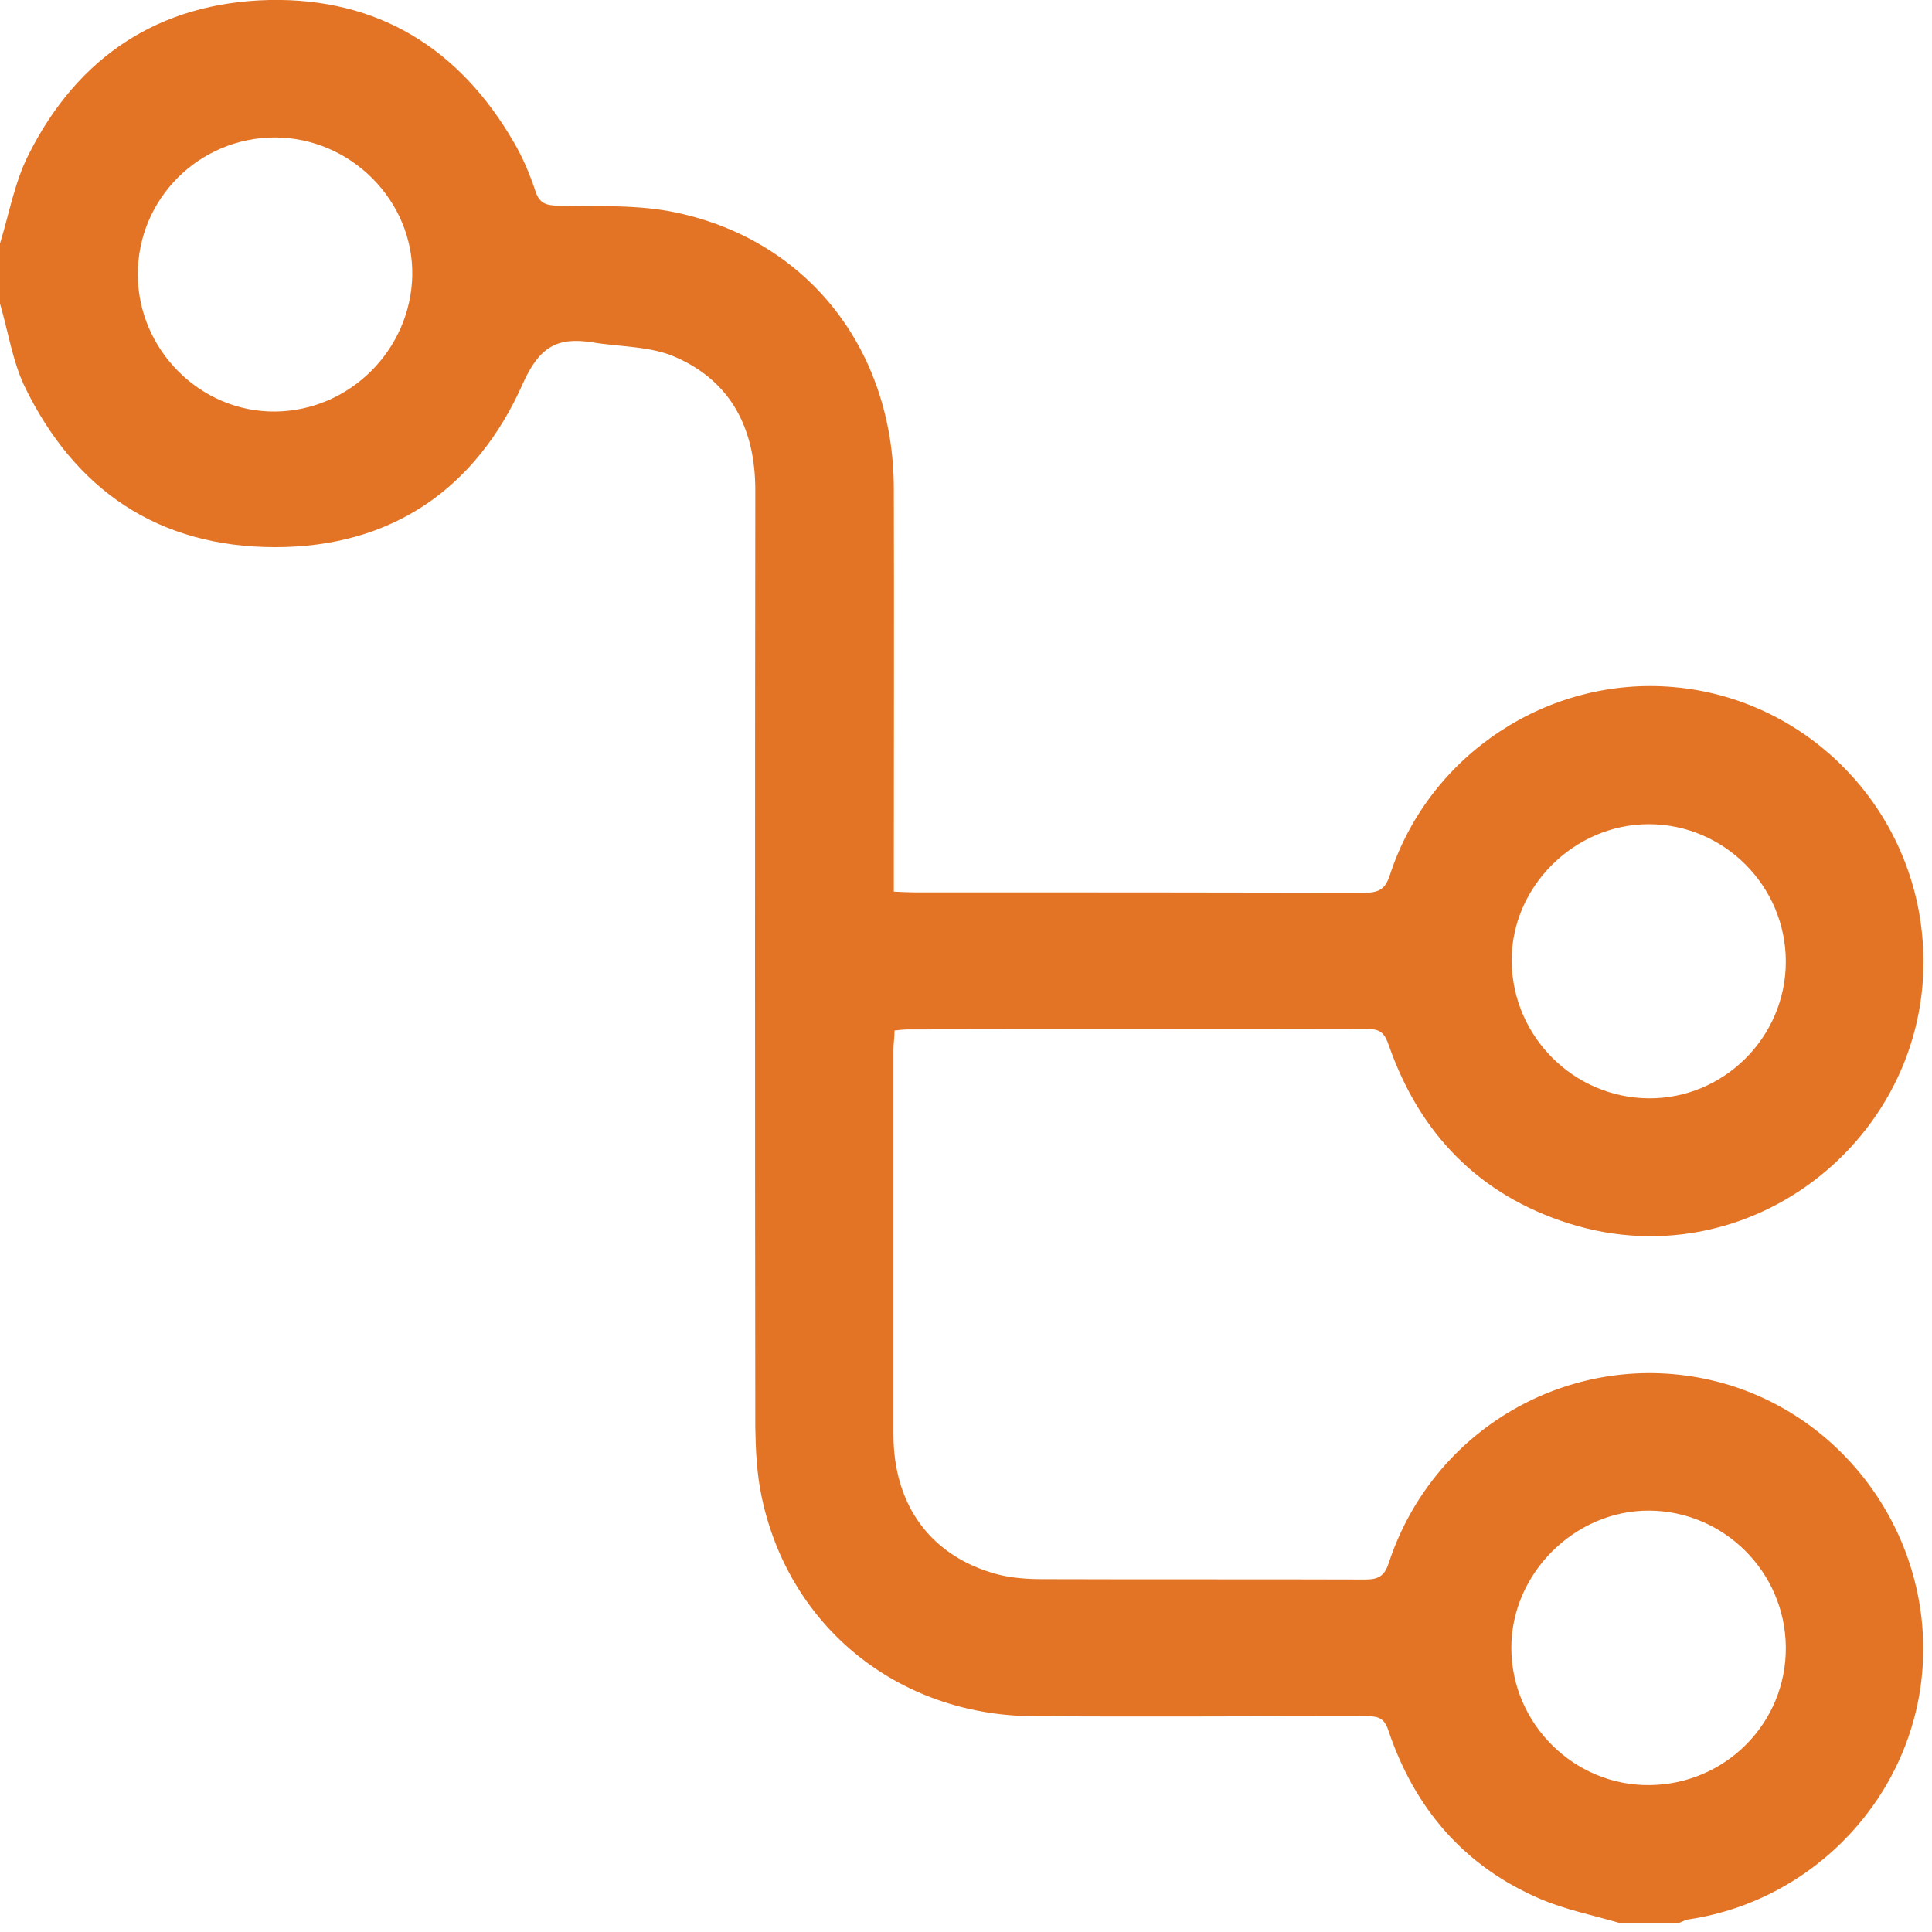 <?xml version="1.0" encoding="UTF-8"?> <svg xmlns="http://www.w3.org/2000/svg" width="53" height="53" viewBox="0 0 53 53" fill="none"><g clip-path="url(#clip0_1990_4107)"><path d="M44.42 52.75C43.7 52.54 42.95 52.39 42.27 52.1C40.18 51.21 38.81 49.62 38.09 47.48C37.98 47.14 37.82 47.08 37.5 47.08C34.44 47.08 31.39 47.1 28.33 47.08C24.63 47.05 21.63 44.62 20.89 41.04C20.76 40.42 20.73 39.78 20.72 39.15C20.71 30.58 20.71 22.02 20.72 13.45C20.72 11.79 20.08 10.48 18.54 9.8C17.85 9.49 17.01 9.52 16.24 9.39C15.28 9.24 14.79 9.52 14.34 10.53C13.06 13.41 10.74 15.01 7.55 15.01C4.34 15.01 2.04 13.44 0.66 10.57C0.34 9.88 0.22 9.08 0 8.33C0 7.78 0 7.23 0 6.68C0.25 5.87 0.4 5 0.78 4.25C2.13 1.55 4.37 0.07 7.39 -8.87472e-05C10.37 -0.06 12.61 1.33 14.1 3.91C14.34 4.32 14.53 4.77 14.68 5.22C14.78 5.54 14.93 5.63 15.26 5.64C16.37 5.67 17.51 5.6 18.59 5.84C22.19 6.62 24.5 9.61 24.52 13.37C24.53 16.86 24.52 20.34 24.52 23.83C24.52 24.03 24.52 24.23 24.52 24.46C24.75 24.47 24.92 24.48 25.08 24.48C29.2 24.48 33.32 24.48 37.45 24.49C37.85 24.49 38.01 24.37 38.13 24C39.21 20.69 42.48 18.54 45.93 18.85C49.39 19.16 52.2 21.85 52.69 25.31C53.46 30.77 48.27 35.22 43.03 33.56C40.58 32.78 38.95 31.11 38.1 28.68C38 28.39 37.9 28.23 37.55 28.23C33.34 28.24 29.13 28.23 24.93 28.24C24.81 28.24 24.7 28.25 24.54 28.27C24.54 28.46 24.51 28.63 24.51 28.79C24.51 32.31 24.51 35.83 24.51 39.35C24.51 41.32 25.56 42.71 27.37 43.19C27.76 43.29 28.18 43.32 28.59 43.32C31.54 43.33 34.5 43.32 37.45 43.33C37.81 43.33 37.98 43.24 38.1 42.87C39.3 39.22 43.02 37.06 46.75 37.82C50.42 38.57 53.01 42 52.74 45.77C52.49 49.24 49.81 52.12 46.35 52.65C46.25 52.66 46.16 52.71 46.06 52.75H44.41H44.42ZM3.78 7.52C3.78 9.59 5.49 11.31 7.55 11.29C9.59 11.27 11.27 9.6 11.31 7.55C11.34 5.51 9.63 3.78 7.55 3.77C5.47 3.77 3.78 5.44 3.78 7.53V7.52ZM45.25 48.97C47.34 48.95 49.01 47.26 48.99 45.18C48.97 43.12 47.29 41.45 45.24 41.44C43.2 41.43 41.45 43.17 41.46 45.22C41.47 47.29 43.18 48.99 45.25 48.97ZM48.99 26.38C48.99 24.31 47.3 22.61 45.23 22.61C43.17 22.61 41.44 24.35 41.47 26.39C41.5 28.44 43.17 30.11 45.22 30.13C47.28 30.15 48.99 28.46 48.99 26.38Z" fill="#E47425"></path></g><defs><clipPath id="clip0_1990_4107"><rect width="52.77" height="52.75" fill="white"></rect></clipPath></defs></svg> 